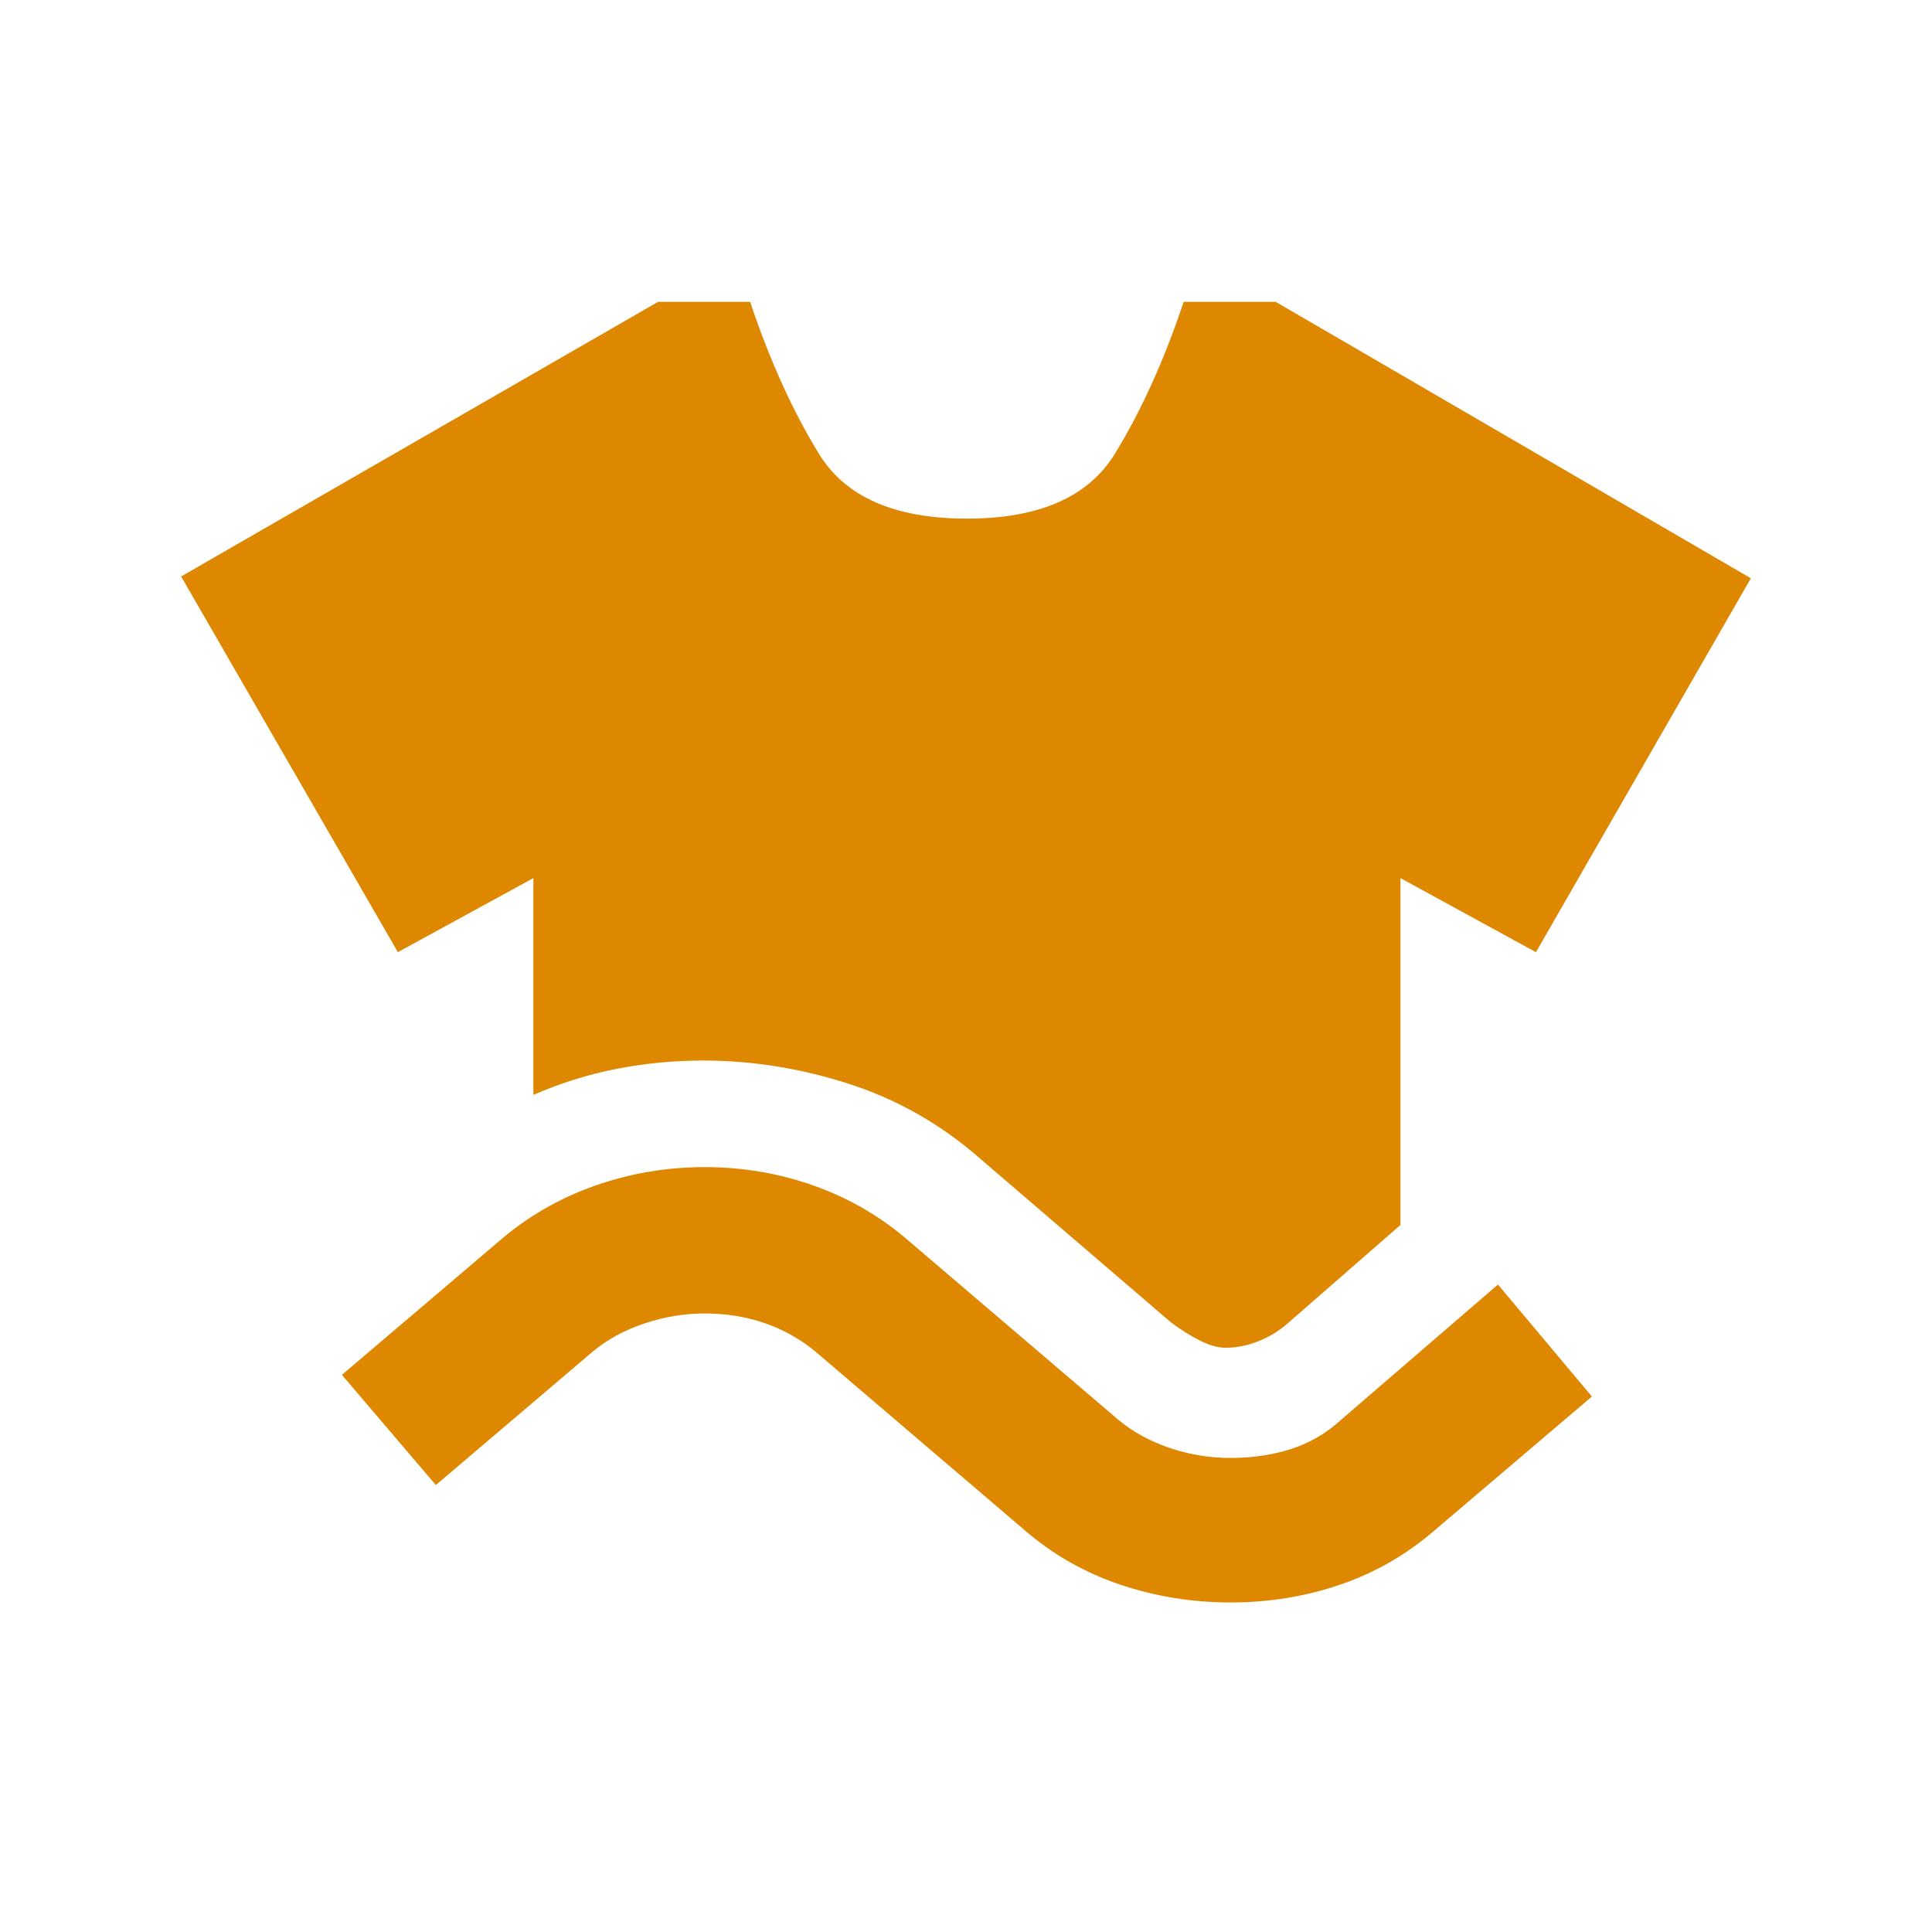 <svg width="32" height="32" viewBox="0 0 32 32" fill="none" xmlns="http://www.w3.org/2000/svg">
<path d="M8.834 18.135V14.544L6.59 15.771L3 9.548L10.899 5H12.425C12.744 5.957 13.123 6.795 13.562 7.513C14 8.231 14.818 8.59 16.015 8.59C17.212 8.59 18.029 8.231 18.468 7.513C18.907 6.795 19.286 5.957 19.605 5H21.131L29 9.578L25.44 15.771L23.196 14.544V20.289L21.311 21.934C21.171 22.054 21.012 22.149 20.832 22.219C20.652 22.29 20.473 22.324 20.293 22.323C20.174 22.323 20.034 22.284 19.875 22.204C19.715 22.124 19.555 22.024 19.396 21.904L16.224 19.182C15.586 18.623 14.868 18.214 14.07 17.955C13.272 17.696 12.464 17.566 11.647 17.566C11.168 17.566 10.694 17.611 10.225 17.701C9.756 17.792 9.292 17.936 8.834 18.135ZM7.219 24.597L5.663 22.772L8.266 20.558C8.725 20.159 9.248 19.855 9.837 19.645C10.426 19.435 11.039 19.331 11.677 19.331C12.314 19.332 12.922 19.437 13.502 19.646C14.081 19.855 14.6 20.159 15.057 20.558L18.528 23.52C18.767 23.72 19.052 23.874 19.381 23.985C19.711 24.095 20.045 24.149 20.383 24.148C20.742 24.148 21.076 24.099 21.386 23.999C21.696 23.899 21.97 23.739 22.208 23.52L24.811 21.276L26.367 23.131L23.764 25.345C23.305 25.744 22.787 26.043 22.208 26.243C21.63 26.442 21.021 26.542 20.383 26.542C19.745 26.542 19.132 26.442 18.544 26.243C17.956 26.043 17.432 25.744 16.972 25.345L13.502 22.383C13.262 22.184 12.988 22.029 12.68 21.92C12.371 21.811 12.037 21.756 11.677 21.755C11.338 21.755 11.004 21.81 10.675 21.92C10.346 22.03 10.062 22.184 9.822 22.383L7.219 24.597Z" fill="#DD8800"/>
</svg>
